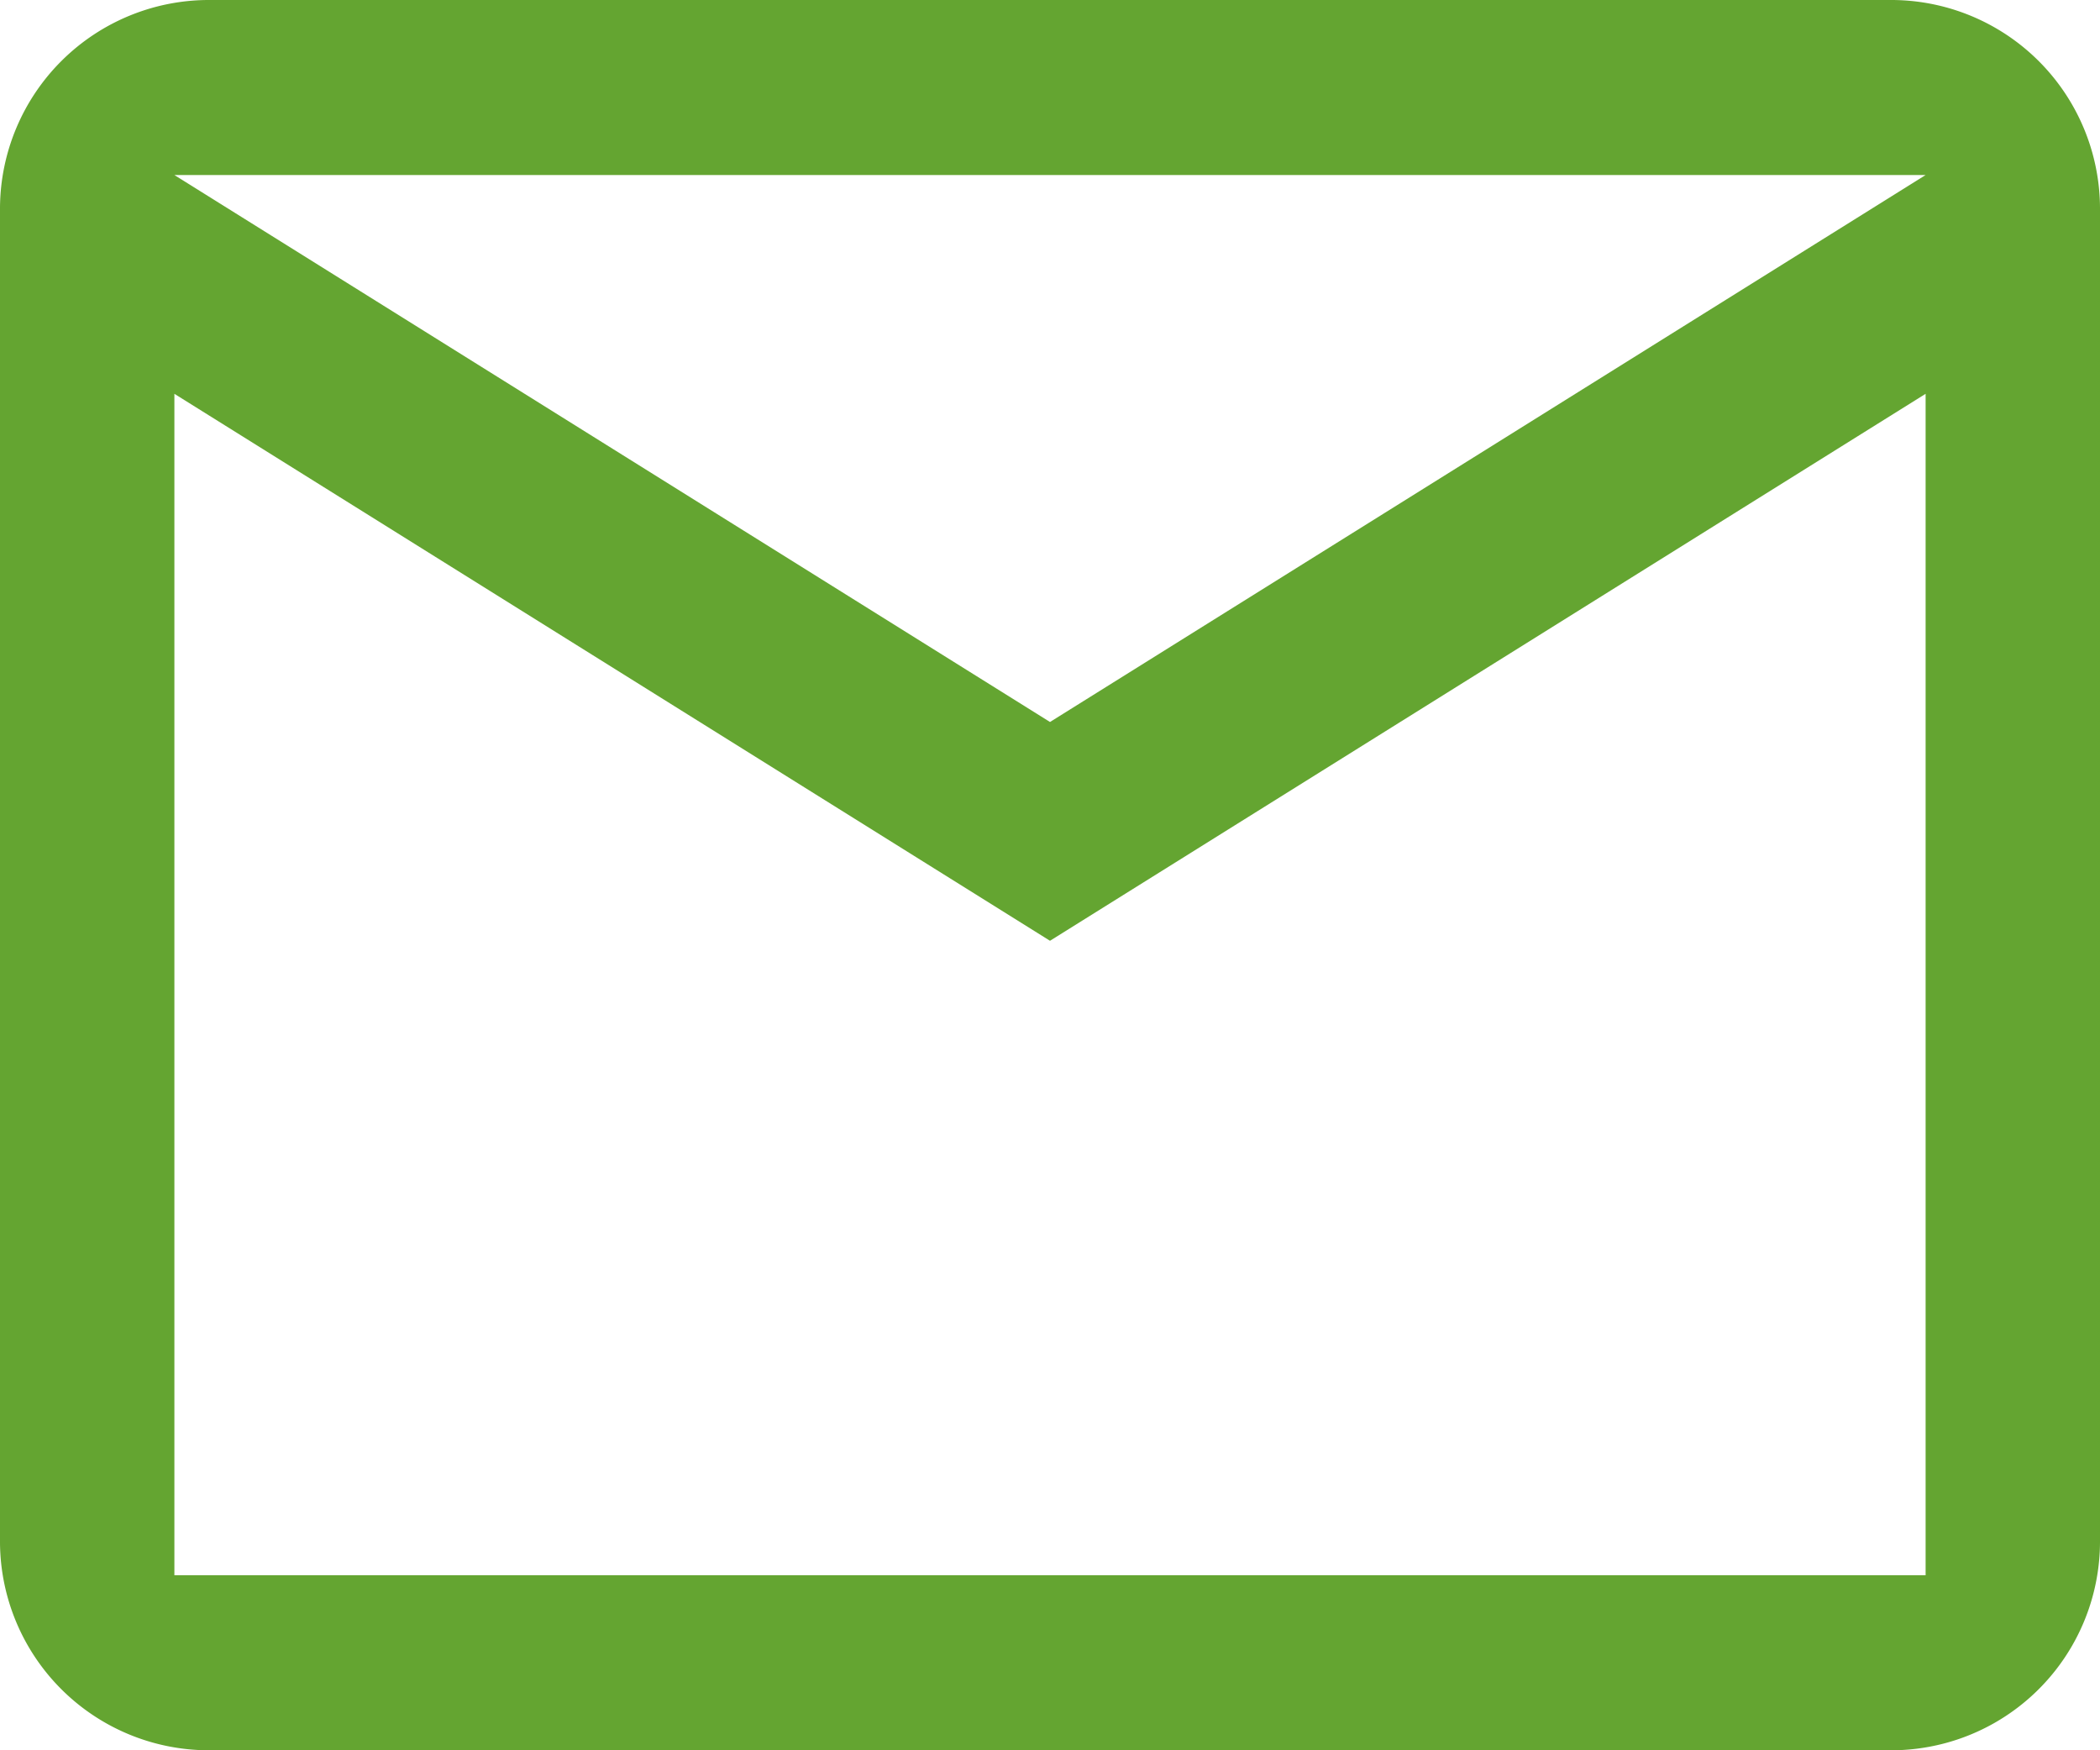 <svg xmlns="http://www.w3.org/2000/svg" width="24" height="20" viewBox="0 0 24 20">
<defs>
    <style>
      .cls-1 {
        fill: #64a531;
        fill-rule: evenodd;
      }
    </style>
  </defs>
  <path id="send-messages-24" class="cls-1" d="M348.6,70H329.4a2.388,2.388,0,0,0-2.4,2.375v15.25A2.388,2.388,0,0,0,329.4,90h19.2a2.387,2.387,0,0,0,2.4-2.375V72.375A2.387,2.387,0,0,0,348.6,70m0.407,18H328.993V74.5L339,80.75l10.007-6.25V88m0-16L339,78.25,328.993,72h20.014Z" transform="translate(-327 -70)"/>
</svg>
